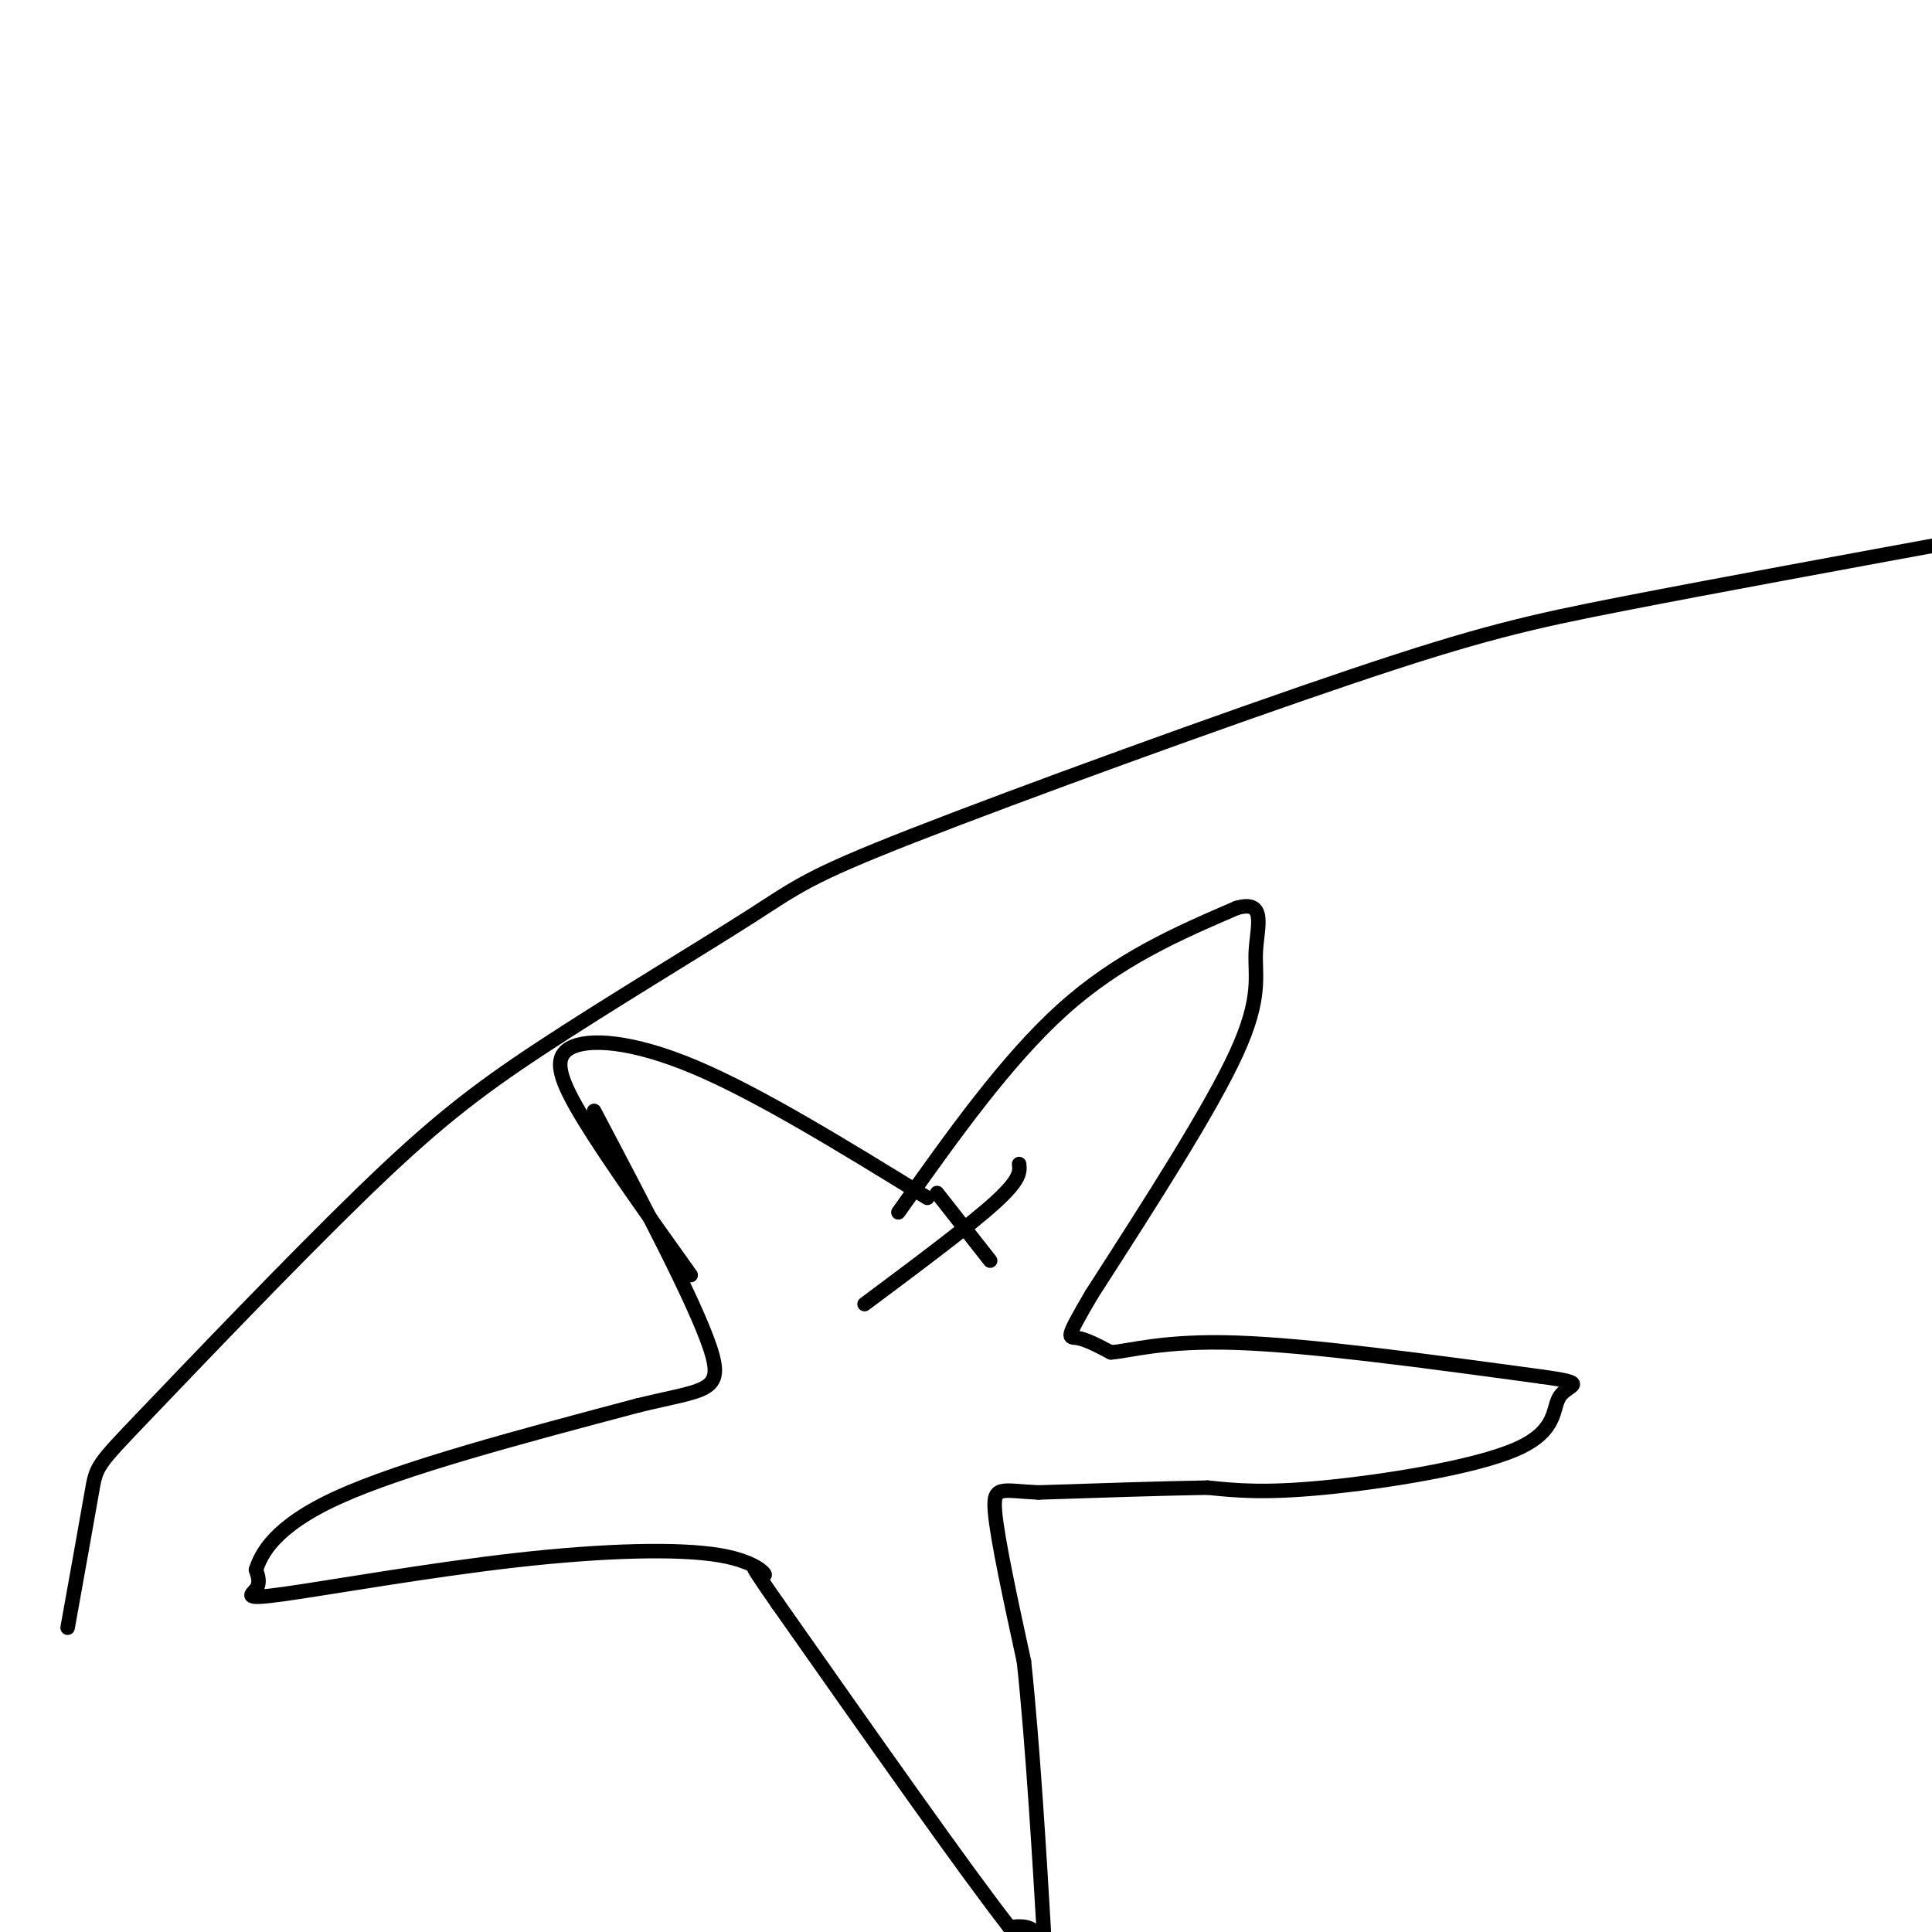 <svg viewBox='0 0 400 400' version='1.1' xmlns='http://www.w3.org/2000/svg' xmlns:xlink='http://www.w3.org/1999/xlink'><g fill='none' stroke='#000000' stroke-width='3' stroke-linecap='round' stroke-linejoin='round'><path d='M14,337c2.019,-11.228 4.037,-22.455 5,-28c0.963,-5.545 0.870,-5.406 11,-16c10.130,-10.594 30.482,-31.920 45,-46c14.518,-14.080 23.200,-20.913 37,-30c13.800,-9.087 32.717,-20.430 43,-27c10.283,-6.570 11.931,-8.369 34,-17c22.069,-8.631 64.557,-24.093 91,-33c26.443,-8.907 36.841,-11.259 56,-15c19.159,-3.741 47.080,-8.870 75,-14'/><path d='M186,251c11.167,-15.750 22.333,-31.500 34,-42c11.667,-10.500 23.833,-15.750 36,-21'/><path d='M256,188c6.357,-1.869 4.250,3.958 4,9c-0.250,5.042 1.357,9.298 -4,21c-5.357,11.702 -17.679,30.851 -30,50'/><path d='M226,268c-5.644,9.644 -4.756,8.756 -3,9c1.756,0.244 4.378,1.622 7,3'/><path d='M230,280c4.067,-0.289 10.733,-2.511 26,-2c15.267,0.511 39.133,3.756 63,7'/><path d='M319,285c10.636,1.450 5.727,1.574 4,4c-1.727,2.426 -0.273,7.153 -9,11c-8.727,3.847 -27.636,6.813 -40,8c-12.364,1.187 -18.182,0.593 -24,0'/><path d='M250,308c-9.833,0.167 -22.417,0.583 -35,1'/><path d='M215,309c-7.711,-0.333 -9.489,-1.667 -9,4c0.489,5.667 3.244,18.333 6,31'/><path d='M212,344c1.821,16.810 3.375,43.333 4,54c0.625,10.667 0.321,5.476 -1,3c-1.321,-2.476 -3.661,-2.238 -6,-2'/><path d='M209,399c-9.000,-11.500 -28.500,-39.250 -48,-67'/><path d='M161,332c-8.040,-11.496 -4.139,-6.735 -3,-6c1.139,0.735 -0.482,-2.557 -9,-4c-8.518,-1.443 -23.933,-1.036 -42,1c-18.067,2.036 -38.787,5.702 -48,7c-9.213,1.298 -6.918,0.228 -6,-1c0.918,-1.228 0.459,-2.614 0,-4'/><path d='M53,325c1.022,-3.111 3.578,-8.889 17,-15c13.422,-6.111 37.711,-12.556 62,-19'/><path d='M132,291c14.044,-3.444 18.156,-2.556 15,-12c-3.156,-9.444 -13.578,-29.222 -24,-49'/><path d='M192,248c-17.387,-10.702 -34.774,-21.405 -48,-27c-13.226,-5.595 -22.292,-6.083 -26,-4c-3.708,2.083 -2.060,6.738 3,15c5.060,8.262 13.530,20.131 22,32'/><path d='M211,241c0.167,1.583 0.333,3.167 -5,8c-5.333,4.833 -16.167,12.917 -27,21'/><path d='M194,247c0.000,0.000 11.000,14.000 11,14'/></g>
</svg>